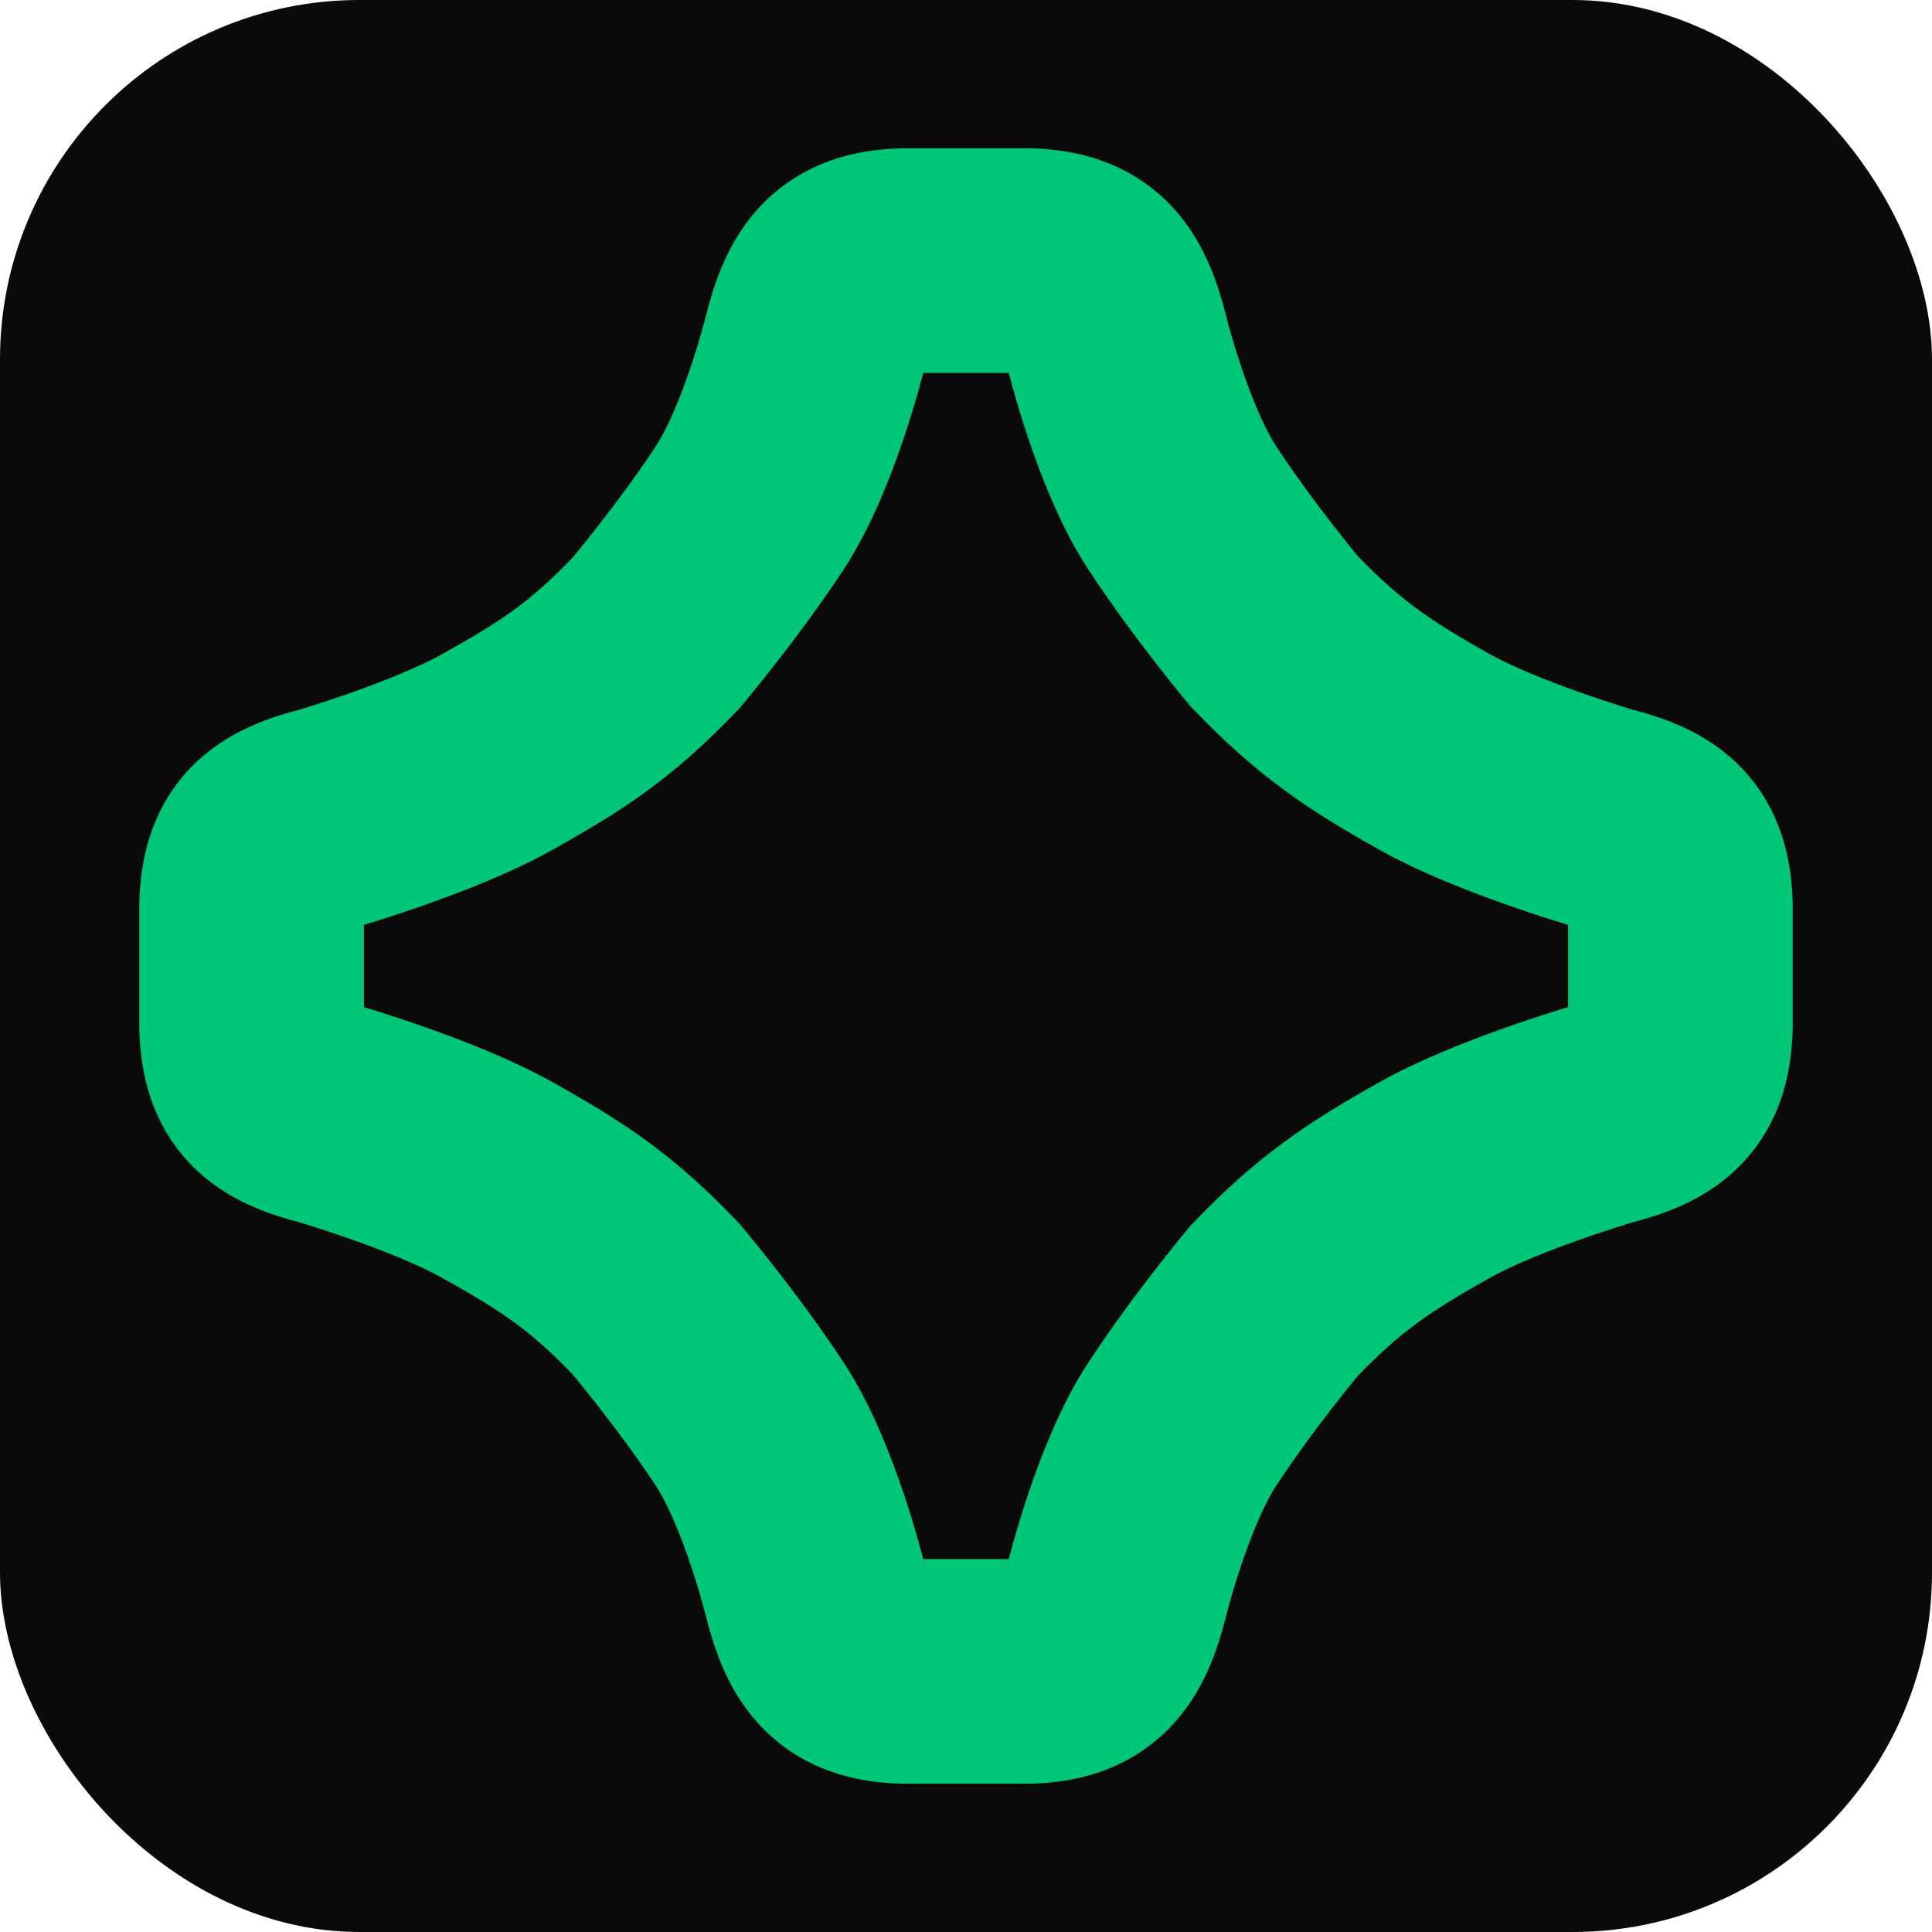 <svg width="32" height="32" viewBox="0 0 430 430" fill="none" xmlns="http://www.w3.org/2000/svg">
  <rect width="430" height="430" rx="80" fill="#0a0a0a"/>
  <path d="M56 228.5C56.343 240.685 61.354 244.944 73.483 248C73.483 248 96.683 254.819 110.445 262.5C125.643 270.982 133.841 276.453 145.91 289C145.91 289 157.616 302.867 166.889 317C175.676 330.391 181.385 353.716 181.385 353.716C184.486 366.048 188.808 371.651 201.173 372H228.827C241.191 371.651 245.514 366.048 248.614 353.716C248.614 353.716 254.324 330.391 263.111 317C272.384 302.867 283.591 289.5 283.591 289.5C295.66 276.953 304.357 270.982 319.555 262.5C333.317 254.819 356.518 248 356.518 248C368.646 244.944 373.657 240.685 374 228.5V215V201.5C373.657 189.315 368.646 185.056 356.518 182C356.518 182 333.317 175.181 319.555 167.5C304.357 159.018 295.66 153.047 283.591 140.5C283.591 140.5 272.384 127.132 263.111 113C254.324 99.609 248.614 76.284 248.614 76.284C245.514 63.952 241.191 58.349 228.827 58H201.173C188.808 58.349 184.486 63.952 181.385 76.284C181.385 76.284 175.676 99.609 166.889 113C157.616 127.132 145.91 141 145.91 141C133.841 153.547 125.643 159.018 110.445 167.5C96.683 175.181 73.483 182 73.483 182C61.354 185.056 56.343 189.315 56 201.5V215V228.5Z" stroke="#00c777" stroke-width="50"/>
</svg>